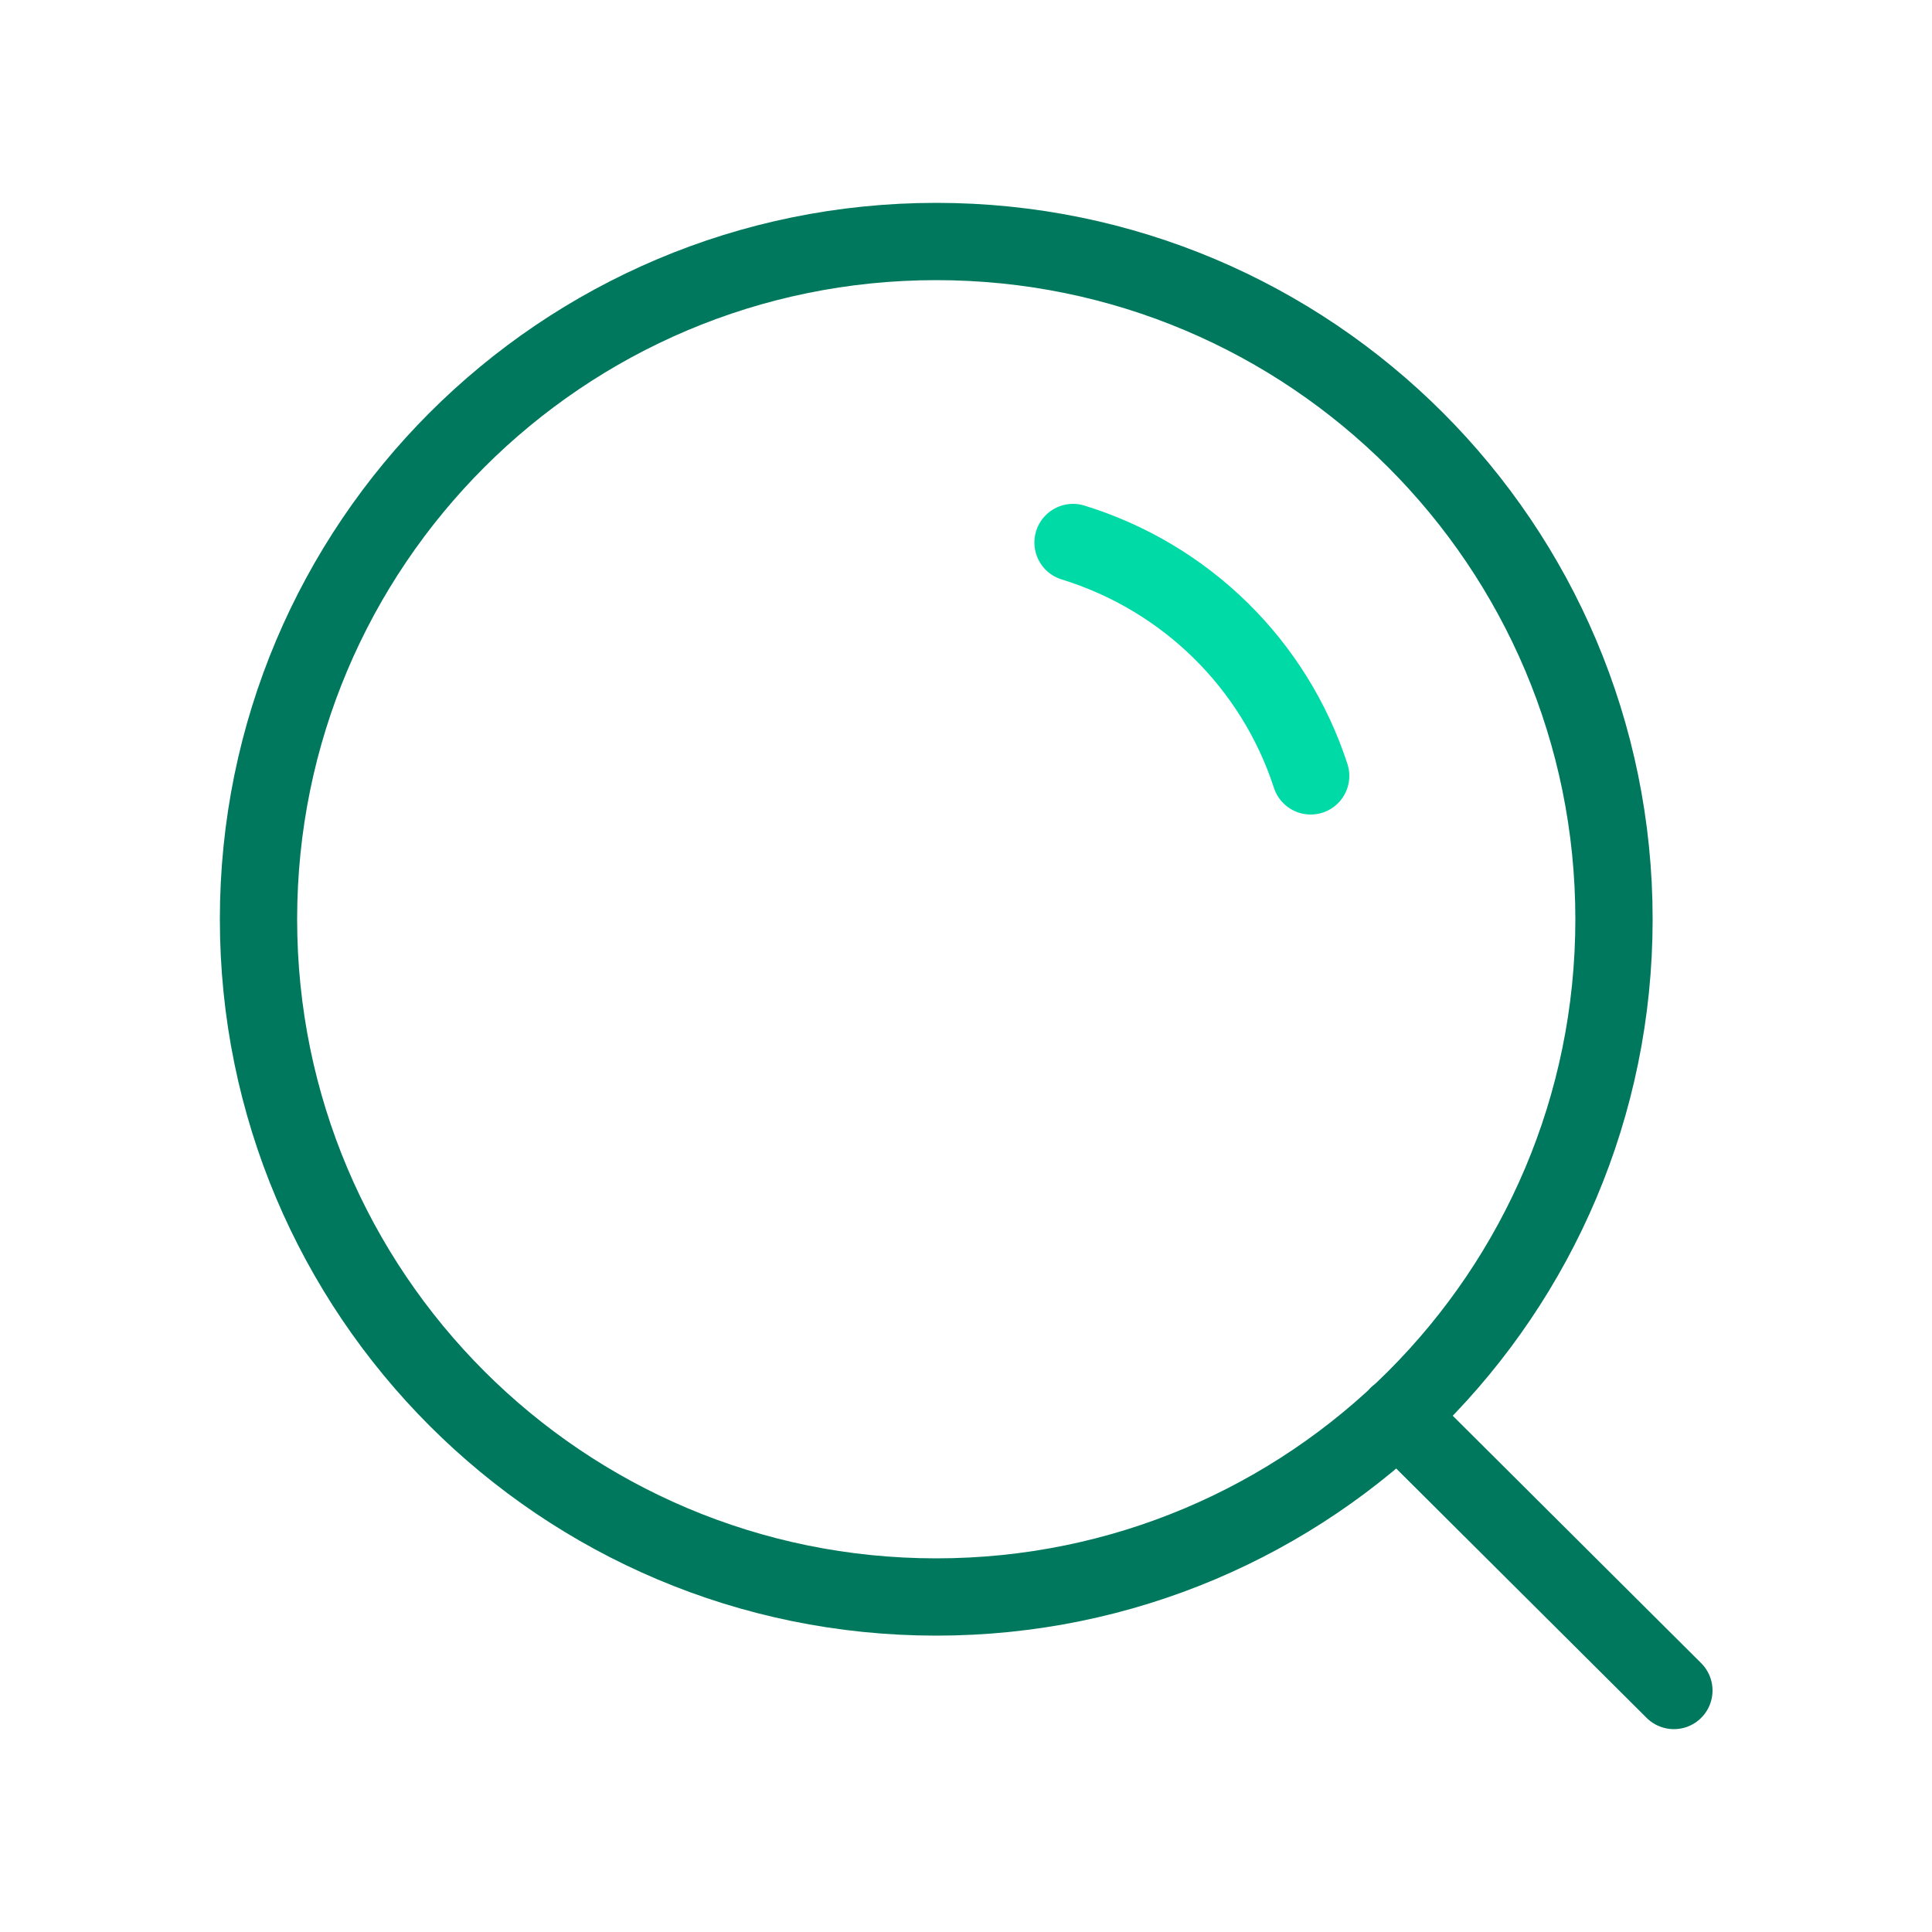 <?xml version="1.0" encoding="UTF-8"?><svg id="Layer_1" xmlns="http://www.w3.org/2000/svg" viewBox="0 0 50 50"><path d="M36.17,36.63l7.15,7.12M24.23,6.25c9.69,0,17.54,7.85,17.54,17.54s-7.85,17.54-17.54,17.54S6.69,33.48,6.69,23.79,14.54,6.25,24.23,6.25Z" fill="none" stroke="#00785d" stroke-linecap="round" stroke-linejoin="round" stroke-width="2"/><path d="M27.77,14.04c2.92,.9,5.21,3.15,6.15,6.04" fill="none" stroke="#00daa6" stroke-linecap="round" stroke-linejoin="round" stroke-width="2"/></svg>